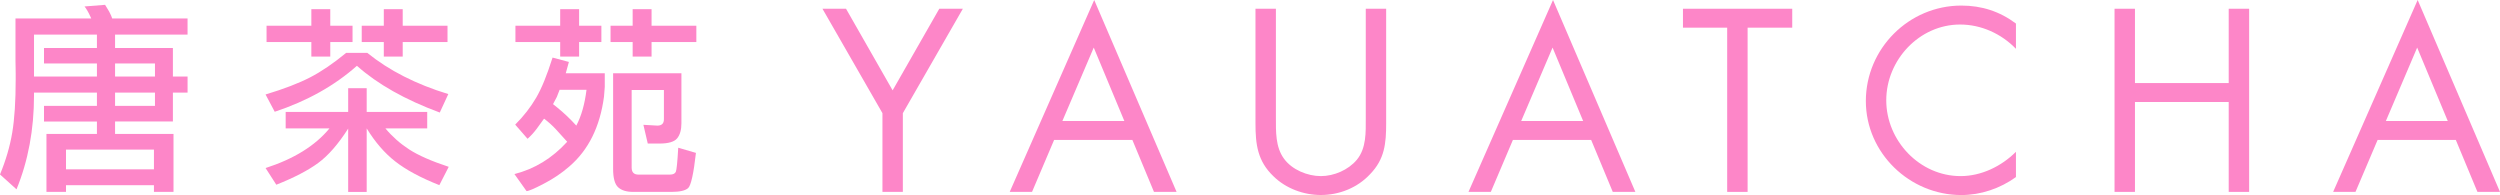 <svg xmlns="http://www.w3.org/2000/svg" xmlns:xlink="http://www.w3.org/1999/xlink" id="Layer_1" x="0px" y="0px" width="576px" height="44.937px" viewBox="0 0 576 44.937" style="enable-background:new 0 0 576 44.937;" xml:space="preserve">
<style type="text/css">
	.st0{fill:#FD86C8;}
</style>
<g>
	<g>
		<g>
			<polygon class="st0" points="402.648,6.374 402.648,44.211 397.942,44.211 397.942,6.374 387.754,6.374 387.754,2.015      412.933,2.015 412.933,6.374    "></polygon>
			<path class="st0" d="M464.476,5.425v5.82c-3.359-3.472-7.996-5.594-12.874-5.594c-9.395,0-17.008,8.169-17.008,17.459     c0,9.29,7.669,17.463,17.131,17.463c4.755,0,9.393-2.242,12.751-5.602v5.82c-3.638,2.638-8.119,4.146-12.587,4.146     c-11.924,0-21.997-9.689-21.997-21.66c0-12.085,9.912-21.993,21.997-21.993C456.581,1.283,460.736,2.624,464.476,5.425"></path>
			<polygon class="st0" points="491.895,19.137 513.493,19.137 513.493,2.015 518.201,2.015 518.201,44.211 513.493,44.211      513.493,23.501 491.895,23.501 491.895,44.211 487.189,44.211 487.189,2.015 491.895,2.015    "></polygon>
			<path class="st0" d="M549.706,27.873l7.211-16.909l7.048,16.909H549.706z M557.03,0l-19.474,44.211h5.15l5.1-11.977h18.012     l4.983,11.977H576L557.03,0z"></path>
			<polygon class="st0" points="203.315,26.072 189.494,2.015 194.923,2.015 205.661,20.817 216.411,2.015 221.842,2.015      208.016,26.072 208.016,44.211 203.315,44.211    "></polygon>
			<path class="st0" d="M244.774,27.873l7.225-16.909l7.046,16.909H244.774z M252.106,0l-19.468,44.211h5.142l5.09-11.977h18.024     l4.981,11.977h5.209L252.106,0z"></path>
			<path class="st0" d="M293.968,2.015v25.128c0,3.13-0.113,6.721,1.853,9.403c1.849,2.571,5.427,4.027,8.504,4.027     c3.025,0,6.32-1.408,8.284-3.753c2.228-2.694,2.065-6.376,2.065-9.677V2.015h4.697v26.409c0,4.59-0.333,8.232-3.694,11.696     c-2.904,3.134-7.096,4.809-11.353,4.809c-3.975,0-8.064-1.508-10.91-4.305c-3.7-3.527-4.152-7.383-4.152-12.2V2.015H293.968z"></path>
			<path class="st0" d="M350.486,27.873l7.227-16.909l7.04,16.909H350.486z M357.816,0l-19.478,44.211h5.15l5.088-11.977H366.6     l4.983,11.977h5.207L357.816,0z"></path>
		</g>
	</g>
	<g>
		<polygon class="st0" points="129.068,13.035 129.068,9.686 118.755,9.686 118.755,5.927 129.068,5.927 129.068,2.115     133.426,2.115 133.426,5.927 138.558,5.927 138.558,9.686 133.426,9.686 133.426,13.035   "></polygon>
		<path class="st0" d="M132.782,28.942c-1.436-1.583-2.926-2.989-4.447-4.215c-0.244-0.184-0.549-0.424-0.917-0.734l0.869-1.646    l0.645-1.657h6.197C134.726,23.993,133.944,26.74,132.782,28.942 M130.352,16.883l0.718-2.612l-3.761-1.004    c-1.307,4.13-2.5,7.048-3.767,9.236c-1.272,2.176-2.878,4.263-4.84,6.209l2.845,3.265c0.734-0.647,1.42-1.395,2.067-2.248    l1.736-2.39c1.014,0.766,1.934,1.589,2.751,2.48l2.581,2.843c-3.465,3.793-7.516,6.275-12.162,7.437l2.795,3.934    c0.462,0,1.797-0.571,3.997-1.72c2.196-1.139,4.154-2.47,5.864-3.961c4.406-3.785,7.064-9.157,7.986-16.098l0.175-2.21v-3.16    H130.352z"></path>
		<path class="st0" d="M82.235,15.16c-5.164,4.586-11.48,8.119-18.938,10.593l-2.113-3.985c4.253-1.28,7.677-2.601,10.278-3.944    c2.601-1.345,5.364-3.233,8.296-5.646h4.864c5.019,4.071,11.242,7.233,18.667,9.498l-1.966,4.253    C93.334,22.973,86.976,19.387,82.235,15.16"></path>
		<path class="st0" d="M84.486,20.323v5.463H98.43v3.799h-9.631c1.589,1.901,3.424,3.519,5.501,4.862    c2.085,1.347,5.104,2.678,9.085,3.991l-2.16,4.217c-4.307-1.706-7.693-3.525-10.161-5.463c-2.454-1.914-4.648-4.458-6.578-7.608    v14.63h-4.267V29.631c-2.295,3.586-4.59,6.217-6.903,7.915c-2.309,1.702-5.523,3.372-9.653,5.015l-2.472-3.842    c6.538-2.111,11.444-5.155,14.717-9.133H65.818v-3.799h14.402v-5.463H84.486z"></path>
		<polygon class="st0" points="88.428,13.035 88.428,9.686 83.342,9.686 83.342,5.927 88.428,5.927 88.428,2.115 92.784,2.115     92.784,5.927 103.107,5.927 103.107,9.686 92.784,9.686 92.784,13.035   "></polygon>
		<polygon class="st0" points="71.735,13.035 71.735,9.686 61.414,9.686 61.414,5.927 71.735,5.927 71.735,2.115 76.095,2.115     76.095,5.927 81.225,5.927 81.225,9.686 76.095,9.686 76.095,13.035   "></polygon>
		<path class="st0" d="M157.001,28.349c0,1.565-0.329,2.736-0.992,3.529c-0.655,0.797-2.012,1.196-4.057,1.196h-2.706l-1.008-4.317    l3.212,0.184c1.01,0,1.514-0.48,1.514-1.466v-6.739h-7.431v17.889c0,1.063,0.524,1.603,1.555,1.603h7.252    c0.732,0,1.192-0.224,1.377-0.665c0.181-0.442,0.365-2.295,0.548-5.525l4.08,1.188c-0.545,4.836-1.156,7.538-1.805,8.119    c-0.665,0.581-1.94,0.867-3.837,0.867h-8.849c-1.533,0-2.672-0.357-3.446-1.071c-0.762-0.718-1.147-2.128-1.147-4.201V16.883    h15.739V28.349z"></path>
		<polygon class="st0" points="145.763,13.035 145.763,9.686 140.671,9.686 140.671,5.927 145.763,5.927 145.763,2.115     150.119,2.115 150.119,5.927 160.438,5.927 160.438,9.686 150.119,9.686 150.119,13.035   "></polygon>
		<g>
			<path class="st0" d="M7.836,21.333v0.663c0,7.846-1.343,15.054-4.033,21.624L0,40.194c1.347-3.251,2.285-6.459,2.817-9.619     c0.532-3.156,0.797-7.27,0.797-12.337V17.58V17.02c0-0.561-0.006-1.087-0.02-1.571c-0.02-0.484-0.026-0.929-0.026-1.341V4.259     h17.455c-0.095-0.189-0.157-0.327-0.19-0.423c-0.464-1.03-0.922-1.811-1.359-2.347l4.737-0.377l0.938,1.549     c0.379,0.718,0.609,1.25,0.7,1.597h17.365v3.709H26.51v3.097h13.325v6.566h3.38v3.701h-3.38v6.661H26.51v2.868h13.465v13.352     h-4.507v-1.537H15.207v1.537h-4.505V30.862h11.631v-2.868H10.137v-3.608h12.196v-3.053H7.836z M7.836,17.631h14.497v-3.007     H10.137v-3.559h12.196V7.968H7.836V17.631z M35.469,34.465H15.207v4.555h20.262V34.465z M26.51,17.631h9.195v-3.007H26.51V17.631     z M35.705,24.386v-3.053H26.51v3.053H35.705z"></path>
		</g>
	</g>
</g>
</svg>